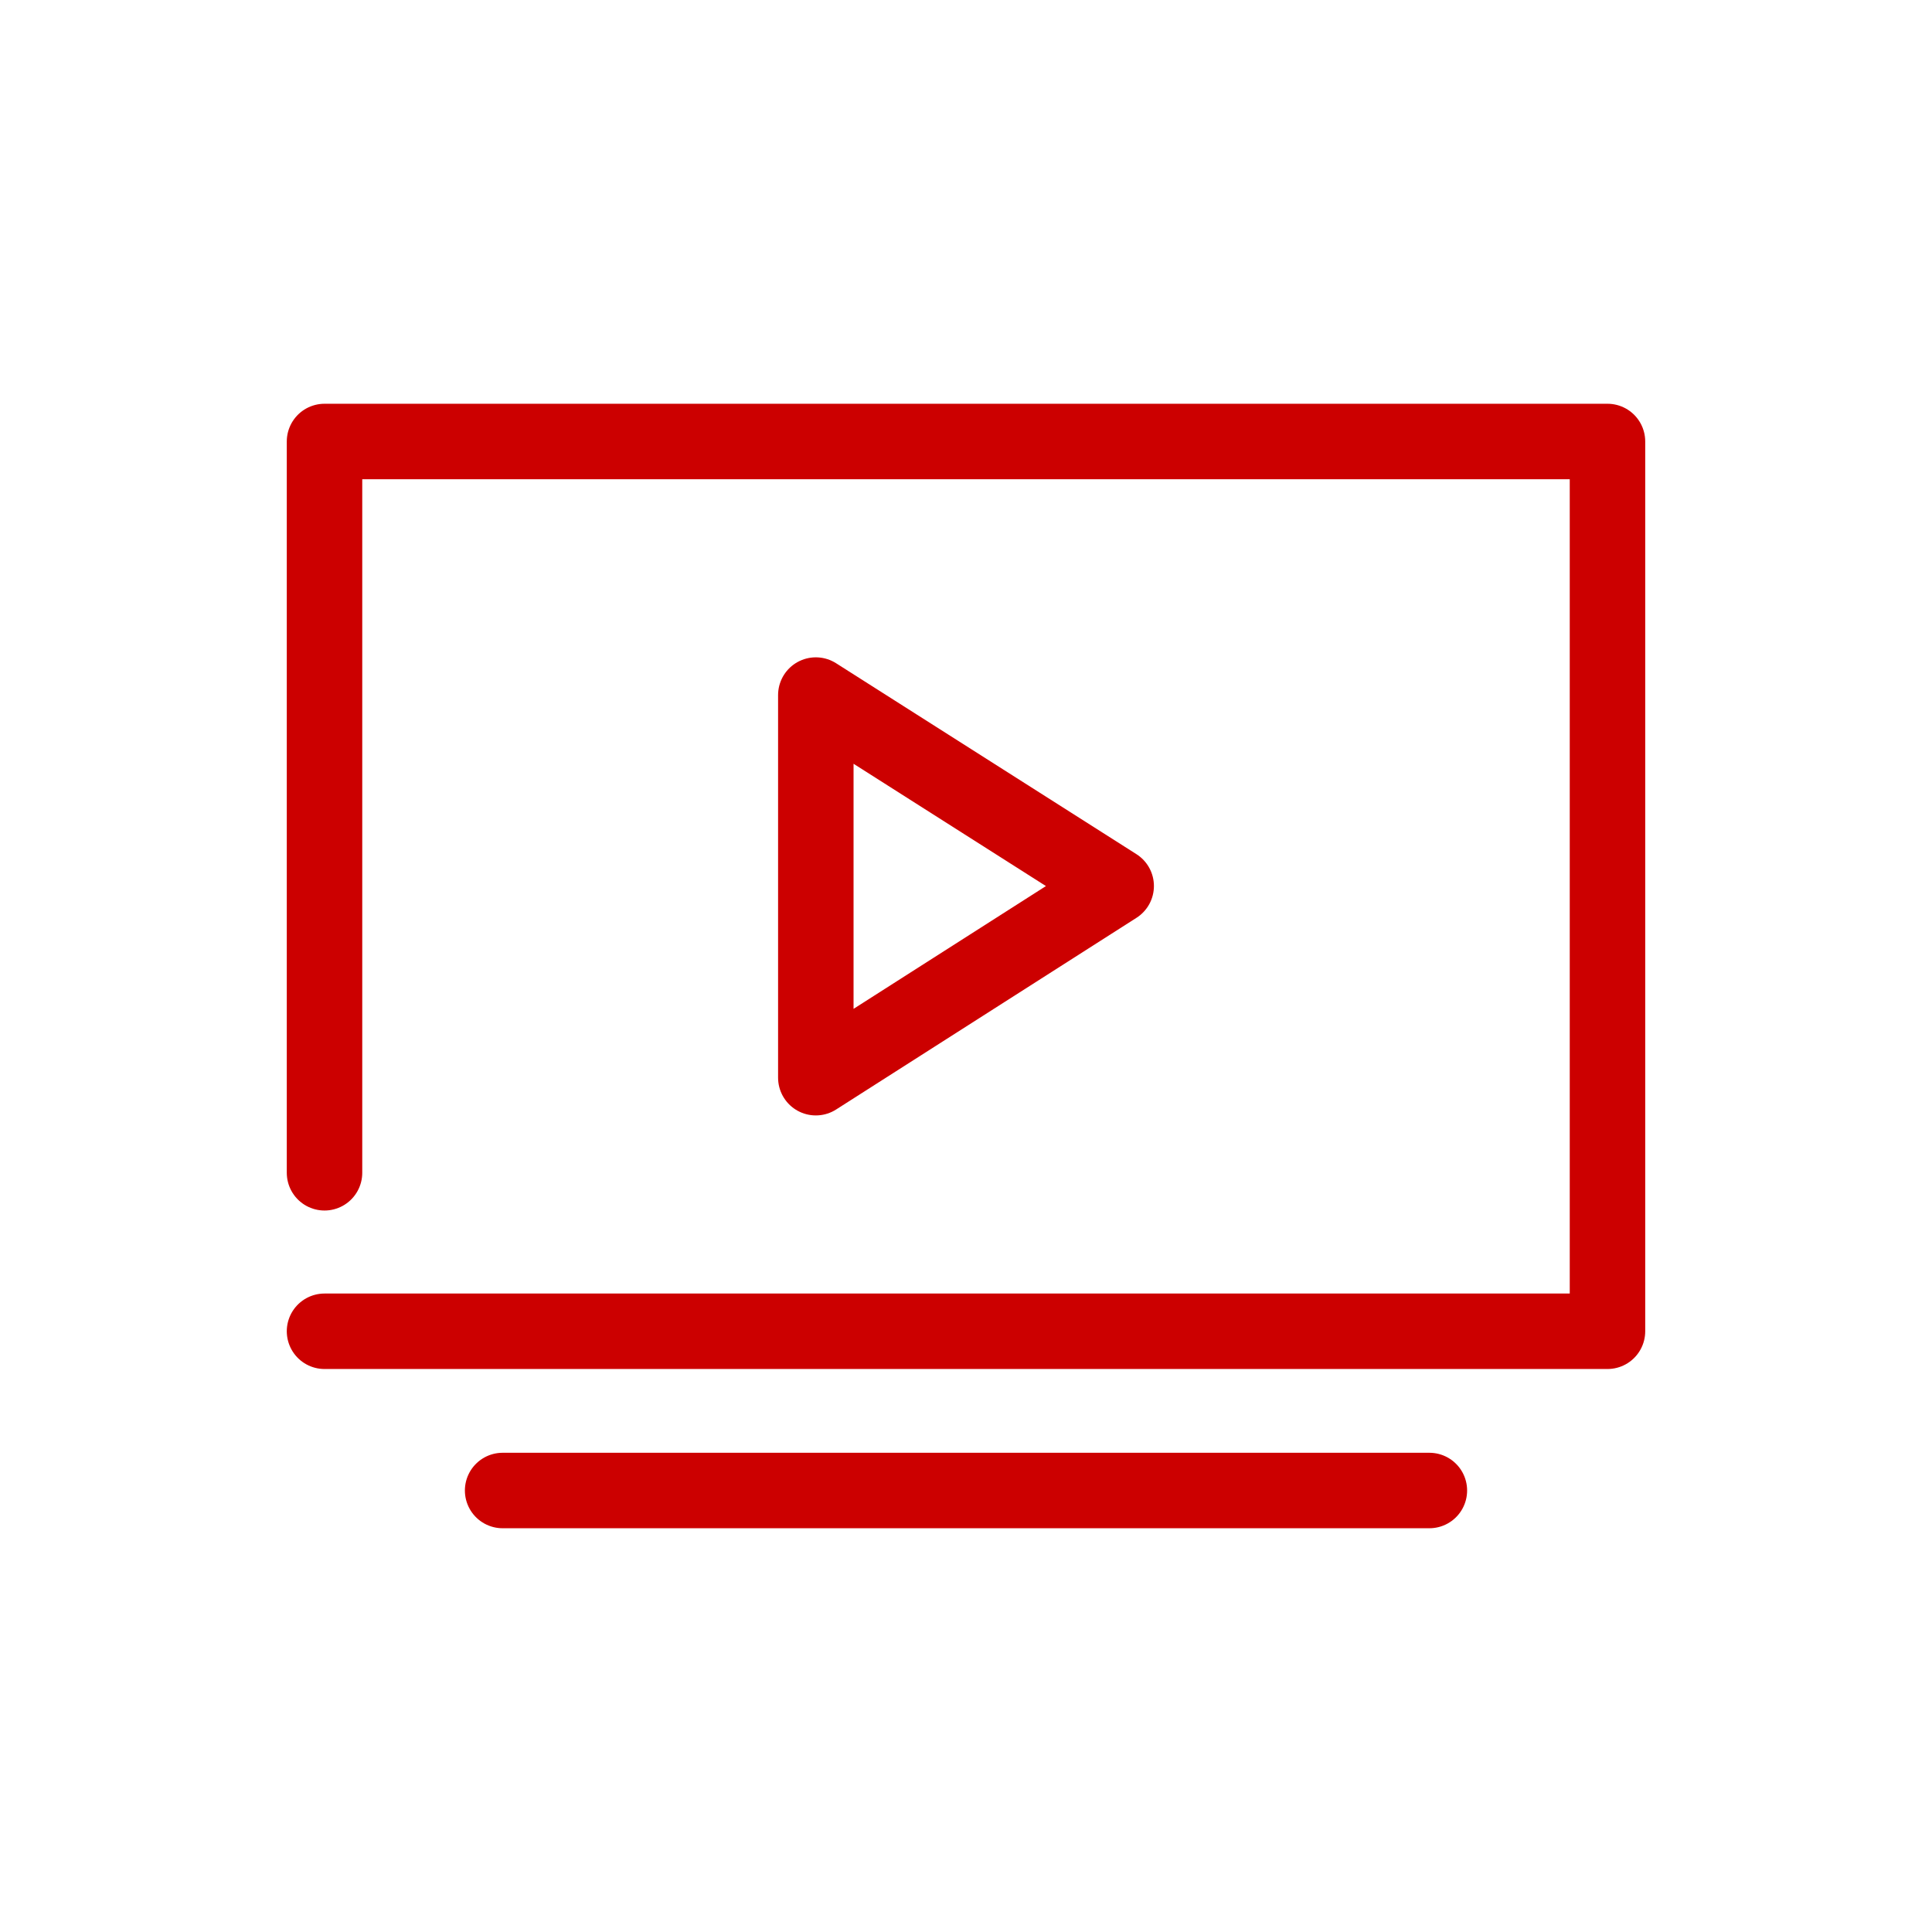 <?xml version="1.0" encoding="utf-8"?><svg xmlns="http://www.w3.org/2000/svg" width="256" height="256" viewBox="0 0 256 256"><path fill="none" stroke="#C00" stroke-width="10" stroke-linecap="round" stroke-linejoin="round" stroke-miterlimit="22.926" d="M108.1 92.1L108.1 142.8 147.9 117.4z"/><path fill="none" stroke="#C00" stroke-width="10" stroke-linecap="round" stroke-linejoin="round" stroke-miterlimit="22.926" d="M43 155.4L43 58.5 213 58.5 213 176.4 43 176.4"/><path fill="none" stroke="#C00" stroke-width="10" stroke-linecap="round" stroke-linejoin="round" stroke-miterlimit="22.926" d="M66.6 197.5L189.4 197.5"/></svg>